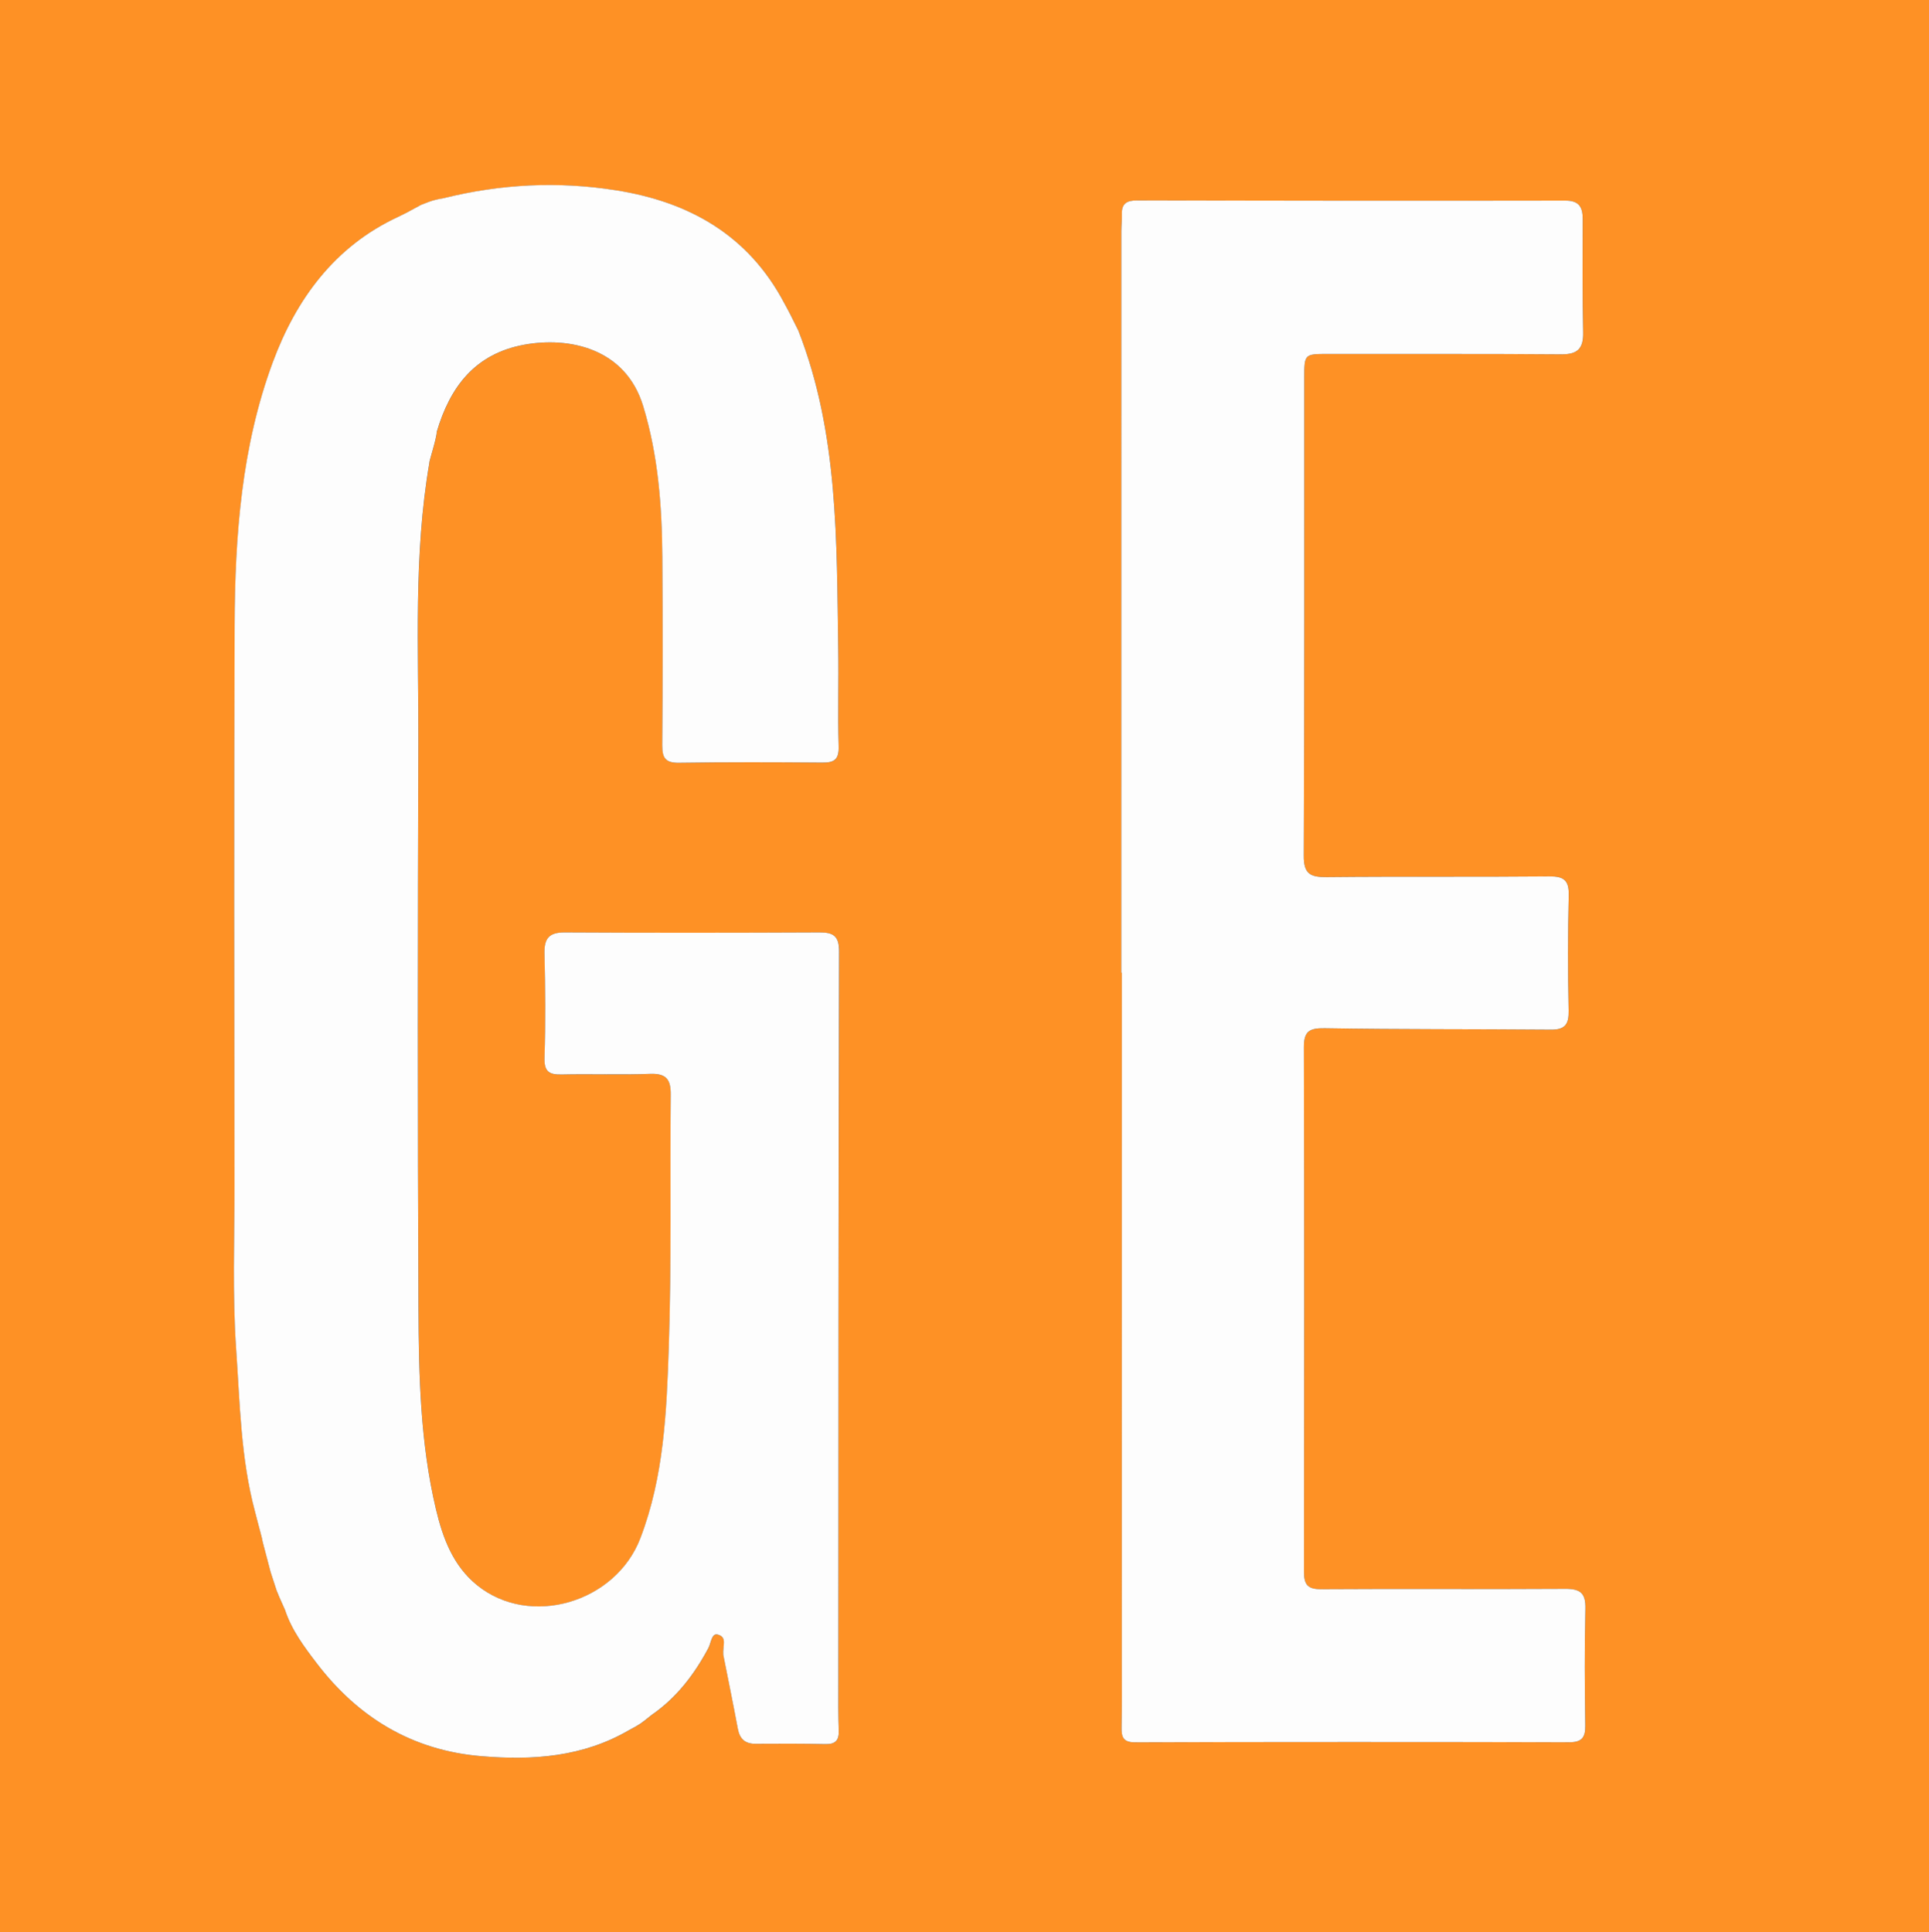 <?xml version="1.0" encoding="UTF-8"?> <svg xmlns="http://www.w3.org/2000/svg" xmlns:xlink="http://www.w3.org/1999/xlink" version="1.1" id="Capa_1" x="0px" y="0px" width="80.327px" height="80.471px" viewBox="0 0 80.327 80.471" xml:space="preserve"><rect x="0" y="0" width="80.327" height="80.471" fill="#333333" stroke="none"/> <g> <path fill="#FE9125" d="M0,0v80.471h80.327V0H0z M34.931,72.078c0.014,0.405-0.143,0.563-0.552,0.556 c-0.968-0.021-1.937-0.019-2.905-0.012c-0.445,0.004-0.667-0.202-0.747-0.63c-0.192-1.027-0.402-2.05-0.605-3.075 c-0.03-0.395,0.173-0.735-0.229-0.845c-0.252-0.069-0.275,0.323-0.386,0.552c-0.589,1.105-1.333,2.082-2.377,2.801 c-0.467,0.377-0.467,0.377-0.939,0.631c-1.914,1.115-3.993,1.26-6.14,1.081c-2.886-0.238-5.137-1.616-6.859-3.872 c-0.516-0.676-1.045-1.38-1.319-2.217c-0.46-1.029-0.265-0.563-0.605-1.59c-0.109-0.415-0.218-0.83-0.327-1.245 c-0.028-0.189-0.111-0.436-0.319-1.258c-0.593-2.217-0.628-4.499-0.785-6.765c-0.158-2.273-0.067-4.552-0.07-6.829 c-0.009-7.774-0.023-15.546,0.006-23.32c0.014-3.724,0.288-7.442,1.592-10.96c0.969-2.611,2.565-4.814,5.214-6.045 c0.326-0.15,0.639-0.334,0.958-0.502c0.492-0.195,0.52-0.201,0.958-0.283c2.363-0.586,4.749-0.705,7.152-0.326 c3.06,0.482,5.523,1.873,7.016,4.703c0.222,0.399,0.292,0.553,0.582,1.133c1.678,4.275,1.594,8.771,1.665,13.248 c0.022,1.36-0.022,2.723,0.017,4.082c0.016,0.541-0.184,0.675-0.68,0.67c-1.989-0.017-3.978-0.022-5.966,0.008 c-0.566,0.009-0.705-0.203-0.701-0.73c0.02-2.617,0.022-5.233,0.003-7.85c-0.015-2.123-0.173-4.224-0.798-6.277 c-0.733-2.415-3.096-2.896-4.959-2.553c-2.051,0.379-3.084,1.764-3.638,3.635c0.014,0.213-0.346,1.318-0.302,1.268 c-0.667,3.869-0.448,7.775-0.461,11.67c-0.027,7.855-0.033,15.711,0.005,23.566c0.013,2.797,0.075,5.602,0.726,8.348 c0.286,1.209,0.71,2.355,1.712,3.169c2.203,1.786,5.77,0.731,6.799-1.952c0.985-2.57,1.094-5.27,1.185-7.952 c0.119-3.504,0.046-7.017,0.081-10.524c0.006-0.633-0.188-0.89-0.855-0.865c-1.229,0.047-2.461-0.002-3.691,0.026 c-0.531,0.011-0.729-0.128-0.71-0.711c0.048-1.438,0.035-2.88-0.001-4.319c-0.016-0.636,0.188-0.889,0.849-0.885 c3.535,0.02,7.069,0.016,10.604,0c0.585-0.003,0.821,0.155,0.819,0.805c-0.026,10.186-0.026,20.373-0.03,30.558 C34.914,70.822,34.908,71.451,34.931,72.078z M66.014,71.869c0.007,0.501-0.152,0.688-0.674,0.688 c-6.024-0.014-12.049-0.014-18.073,0.002c-0.481,0.002-0.57-0.21-0.562-0.617c0.017-0.893,0.009-1.782,0.009-2.674 c0.001-9.584,0.001-19.172,0.001-28.759c-0.007,0-0.013,0-0.02,0c0-10.294,0-20.587,0.001-30.88c0-0.236,0.026-0.472,0.02-0.707 c-0.013-0.445,0.206-0.574,0.63-0.574c5.946,0.012,11.892,0.017,17.838,0.007c0.57-0.001,0.725,0.268,0.724,0.769 c-0.005,1.571-0.017,3.143,0.018,4.714c0.015,0.675-0.228,0.925-0.913,0.92c-3.221-0.024-6.443-0.01-9.664-0.015 c-1.035-0.002-1.035-0.011-1.035,1.008c-0.002,6.627,0.01,13.254-0.021,19.881c-0.004,0.766,0.271,0.9,0.949,0.895 c3.09-0.031,6.182,0,9.271-0.029c0.607-0.006,0.828,0.158,0.813,0.79c-0.04,1.597-0.04,3.194-0.004,4.792 c0.013,0.57-0.146,0.804-0.731,0.799c-3.143-0.025-6.285-0.006-9.428-0.058c-0.648-0.011-0.867,0.132-0.865,0.797 c0.018,7.28,0.016,14.562,0.005,21.845c-0.001,0.535,0.157,0.721,0.722,0.719c3.379-0.022,6.758,0.008,10.137-0.015 c0.637-0.006,0.876,0.165,0.859,0.832C65.979,68.621,65.994,70.245,66.014,71.869z"></path> <path fill="#FDFDFD" d="M65.161,66.166c-3.379,0.022-6.758-0.008-10.137,0.015c-0.564,0.002-0.723-0.184-0.722-0.719 c0.011-7.283,0.013-14.564-0.005-21.845c-0.002-0.665,0.217-0.808,0.865-0.797c3.143,0.052,6.285,0.032,9.428,0.058 c0.586,0.005,0.744-0.229,0.731-0.799c-0.036-1.598-0.036-3.195,0.004-4.792c0.015-0.632-0.206-0.796-0.813-0.79 c-3.09,0.029-6.182-0.002-9.271,0.029c-0.678,0.006-0.953-0.129-0.949-0.895c0.031-6.627,0.02-13.254,0.021-19.881 c0-1.019,0-1.01,1.035-1.008c3.221,0.005,6.443-0.01,9.664,0.015c0.686,0.005,0.928-0.245,0.913-0.92 c-0.034-1.571-0.022-3.143-0.018-4.714c0.001-0.501-0.153-0.77-0.724-0.769c-5.946,0.01-11.892,0.005-17.838-0.007 c-0.424,0-0.643,0.129-0.63,0.574c0.007,0.235-0.02,0.471-0.02,0.707c-0.001,10.293-0.001,20.586-0.001,30.88 c0.007,0,0.013,0,0.02,0c0,9.587,0,19.175-0.001,28.759c0,0.892,0.008,1.781-0.009,2.674c-0.009,0.407,0.08,0.619,0.562,0.617 c6.024-0.016,12.049-0.016,18.073-0.002c0.521,0,0.681-0.188,0.674-0.688c-0.021-1.624-0.035-3.248,0.006-4.871 C66.037,66.331,65.797,66.16,65.161,66.166z"></path> <path fill="#FDFDFD" d="M34.126,38.831c-3.535,0.016-7.07,0.02-10.604,0c-0.661-0.004-0.865,0.249-0.849,0.885 c0.036,1.439,0.049,2.881,0.001,4.319c-0.019,0.583,0.18,0.722,0.71,0.711c1.23-0.028,2.462,0.021,3.691-0.026 c0.667-0.024,0.862,0.232,0.855,0.865c-0.034,3.508,0.038,7.021-0.081,10.524c-0.091,2.683-0.2,5.382-1.185,7.952 c-1.029,2.684-4.596,3.738-6.799,1.952c-1.001-0.813-1.426-1.96-1.712-3.169c-0.651-2.746-0.713-5.551-0.726-8.348 c-0.038-7.855-0.032-15.711-0.005-23.566c0.013-3.895-0.207-7.801,0.461-11.67c-0.043,0.051,0.316-1.055,0.302-1.268 c0.553-1.871,1.586-3.256,3.638-3.635c1.863-0.344,4.226,0.138,4.959,2.553c0.625,2.054,0.783,4.154,0.798,6.277 c0.019,2.616,0.017,5.232-0.003,7.85c-0.004,0.527,0.134,0.739,0.701,0.73c1.988-0.03,3.978-0.024,5.966-0.008 c0.496,0.005,0.696-0.129,0.68-0.67c-0.039-1.359,0.005-2.722-0.017-4.082c-0.071-4.477,0.013-8.973-1.665-13.248 c-0.29-0.58-0.36-0.733-0.582-1.133c-1.493-2.83-3.956-4.221-7.016-4.703c-2.403-0.379-4.79-0.26-7.152,0.326 c-0.438,0.082-0.467,0.088-0.958,0.283c-0.319,0.168-0.631,0.352-0.958,0.502c-2.648,1.23-4.245,3.434-5.214,6.045 c-1.305,3.518-1.579,7.236-1.592,10.96c-0.029,7.774-0.016,15.546-0.006,23.32c0.002,2.277-0.088,4.556,0.07,6.829 c0.157,2.266,0.191,4.548,0.785,6.765c0.208,0.822,0.291,1.068,0.319,1.258c0.108,0.415,0.218,0.83,0.327,1.245 c0.341,1.026,0.146,0.561,0.605,1.59c0.274,0.837,0.803,1.541,1.319,2.217c1.722,2.256,3.973,3.634,6.859,3.872 c2.146,0.179,4.226,0.034,6.14-1.081c0.472-0.254,0.472-0.254,0.939-0.631c1.045-0.719,1.788-1.695,2.377-2.801 c0.111-0.229,0.134-0.621,0.386-0.552c0.402,0.109,0.199,0.45,0.229,0.845c0.203,1.025,0.413,2.048,0.605,3.075 c0.081,0.428,0.302,0.634,0.747,0.63c0.968-0.007,1.938-0.009,2.905,0.012c0.409,0.008,0.566-0.15,0.552-0.556 c-0.023-0.627-0.017-1.256-0.016-1.885c0.004-10.185,0.004-20.372,0.03-30.558C34.947,38.986,34.711,38.828,34.126,38.831z"></path> </g> </svg> 